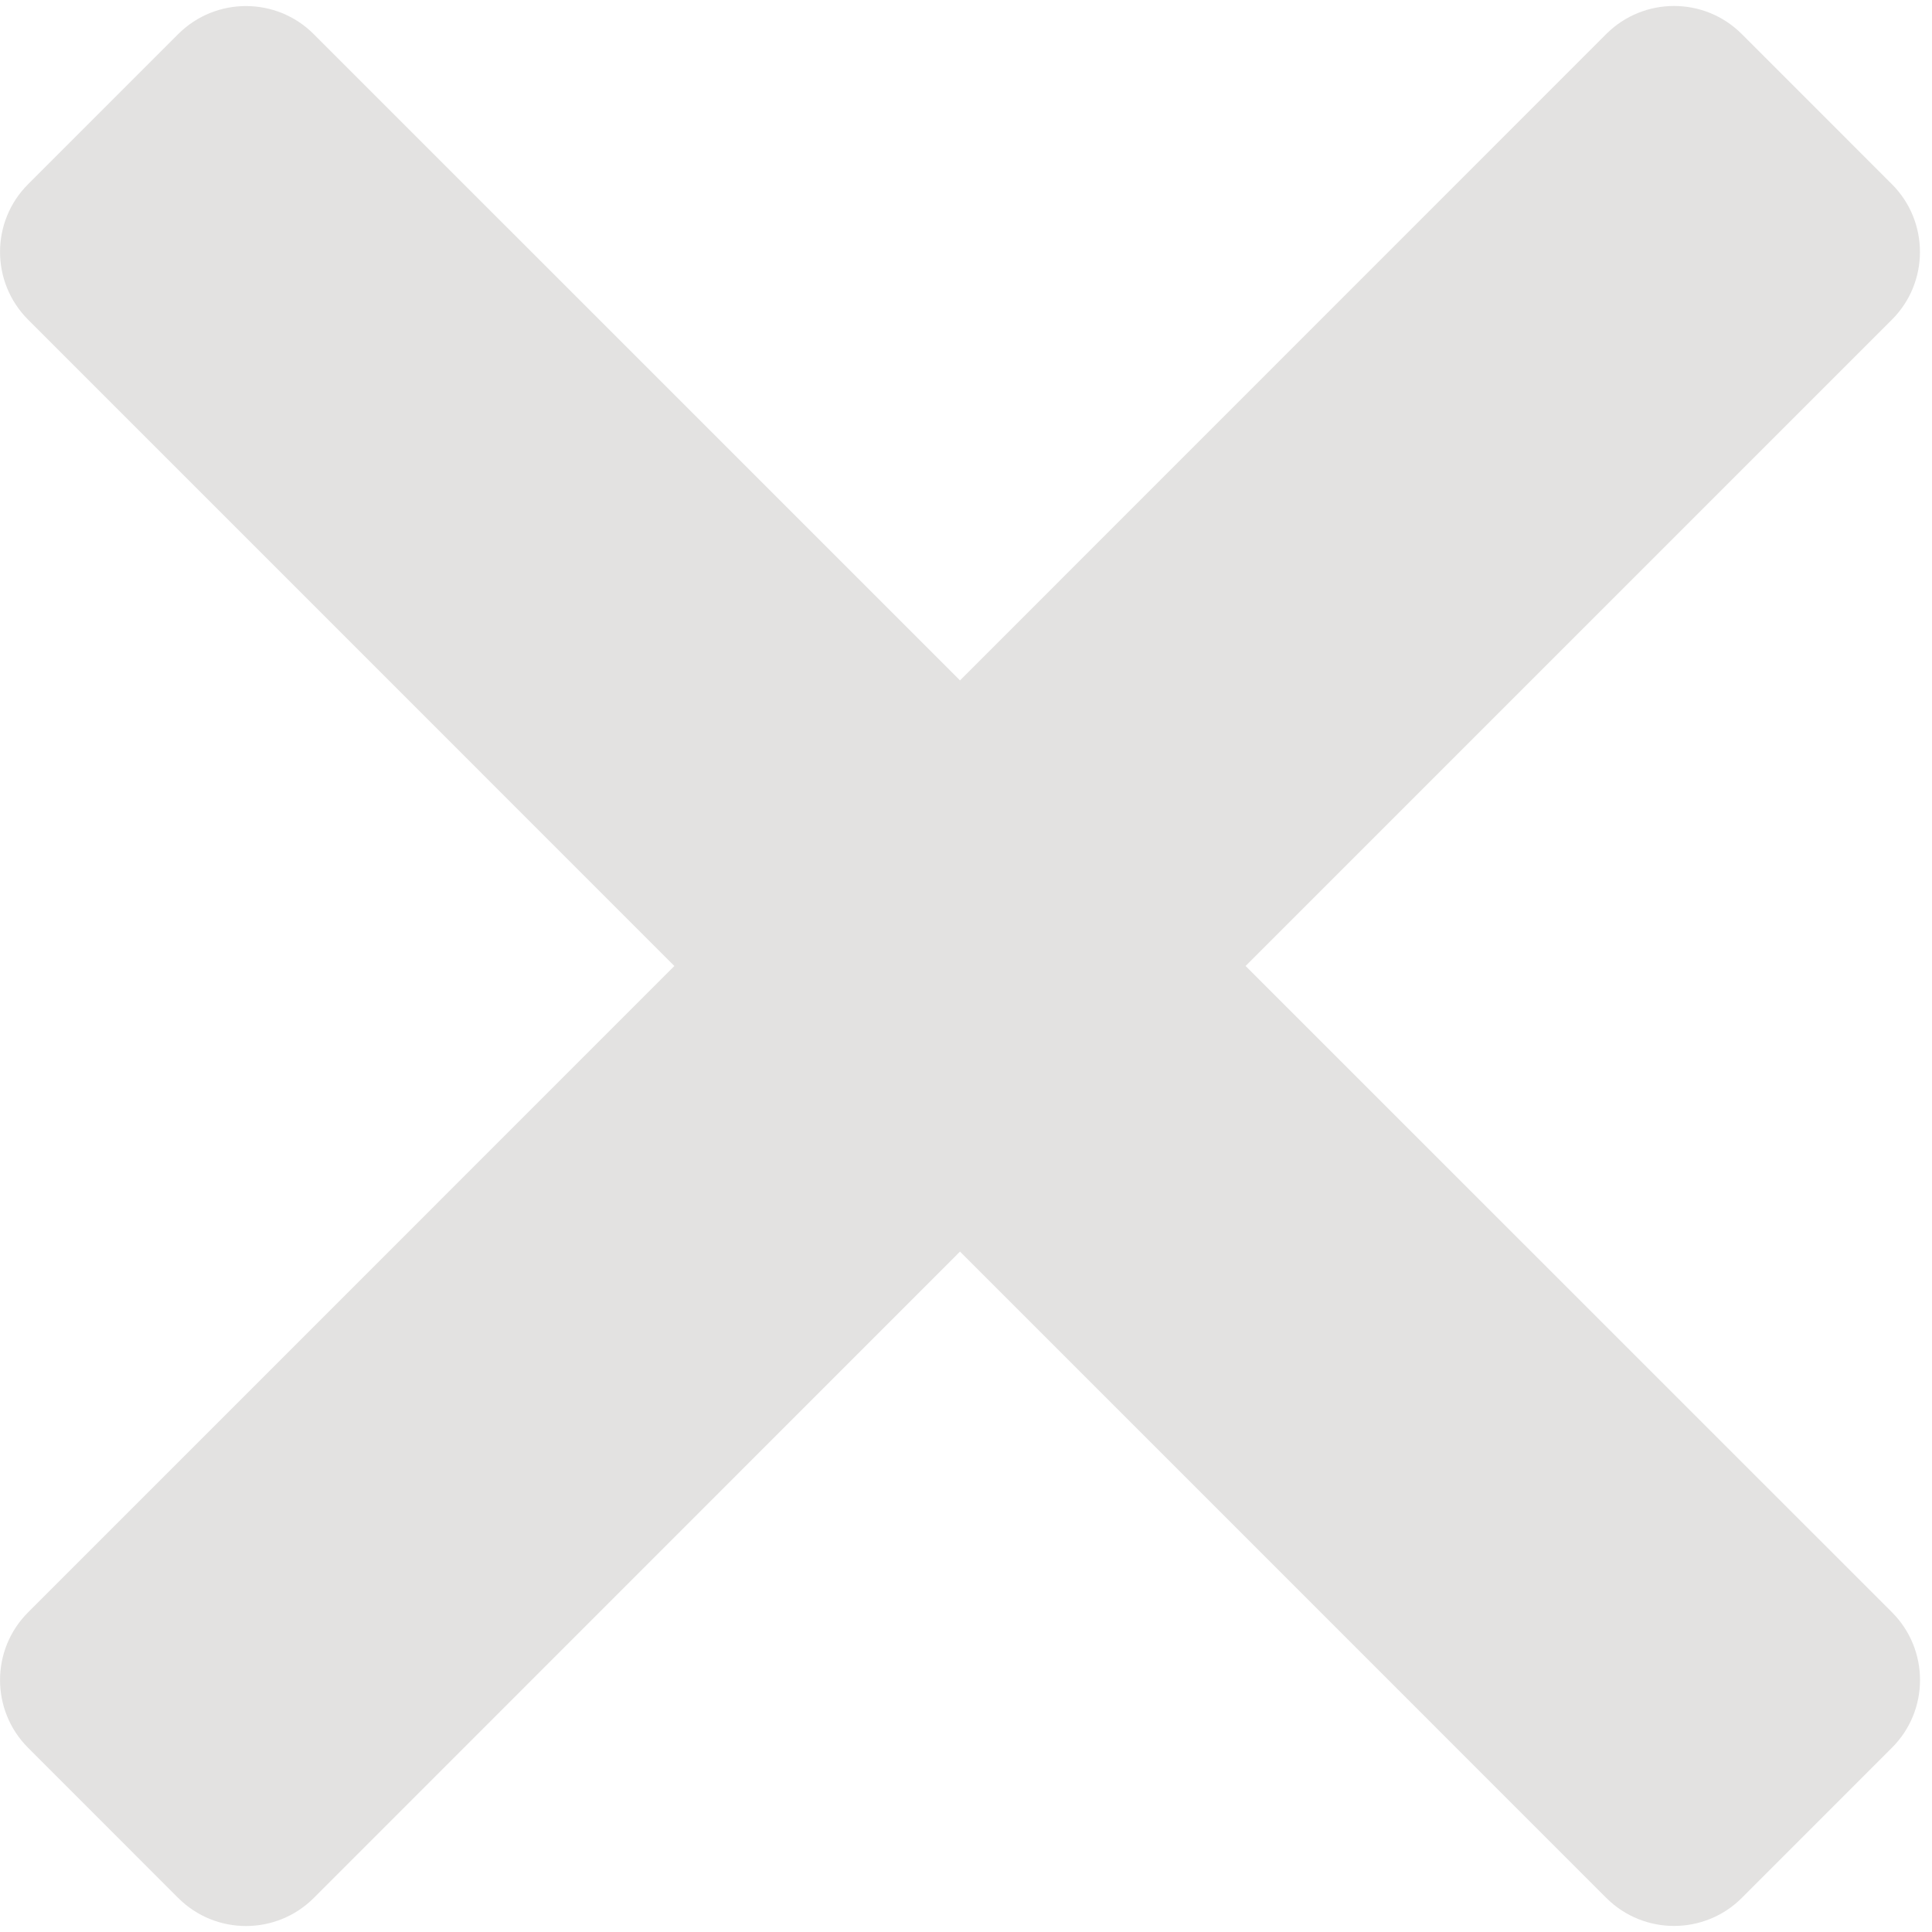 <?xml version="1.0" encoding="UTF-8"?>
<svg width="50px" height="50px" viewBox="0 0 50 50" version="1.1" xmlns="http://www.w3.org/2000/svg" xmlns:xlink="http://www.w3.org/1999/xlink">
    <!-- Generator: Sketch 55.2 (78181) - https://sketchapp.com -->
    <title>Artboard</title>
    <desc>Created with Sketch.</desc>
    <g id="Artboard" stroke="none" stroke-width="1" fill="none" fill-rule="evenodd">
        <g id="times" transform="translate(-0, 0)" fill="#E3E2E1" fill-rule="nonzero">
            <path d="M32.236,25 L48.963,8.273 C49.93,7.306 49.93,5.736 48.963,4.767 L45.076,0.88 C44.109,-0.087 42.539,-0.087 41.57,0.88 L24.845,17.609 L8.118,0.882 C7.151,-0.085 5.581,-0.085 4.612,0.882 L0.727,4.767 C-0.241,5.734 -0.241,7.304 0.727,8.273 L17.453,25 L0.727,41.727 C-0.241,42.694 -0.241,44.264 0.727,45.233 L4.613,49.12 C5.581,50.087 7.151,50.087 8.12,49.12 L24.845,32.391 L41.571,49.118 C42.539,50.085 44.109,50.085 45.078,49.118 L48.964,45.231 C49.932,44.264 49.932,42.694 48.964,41.725 L32.236,25 Z" id="Path"></path>
        </g>
    </g>
</svg>